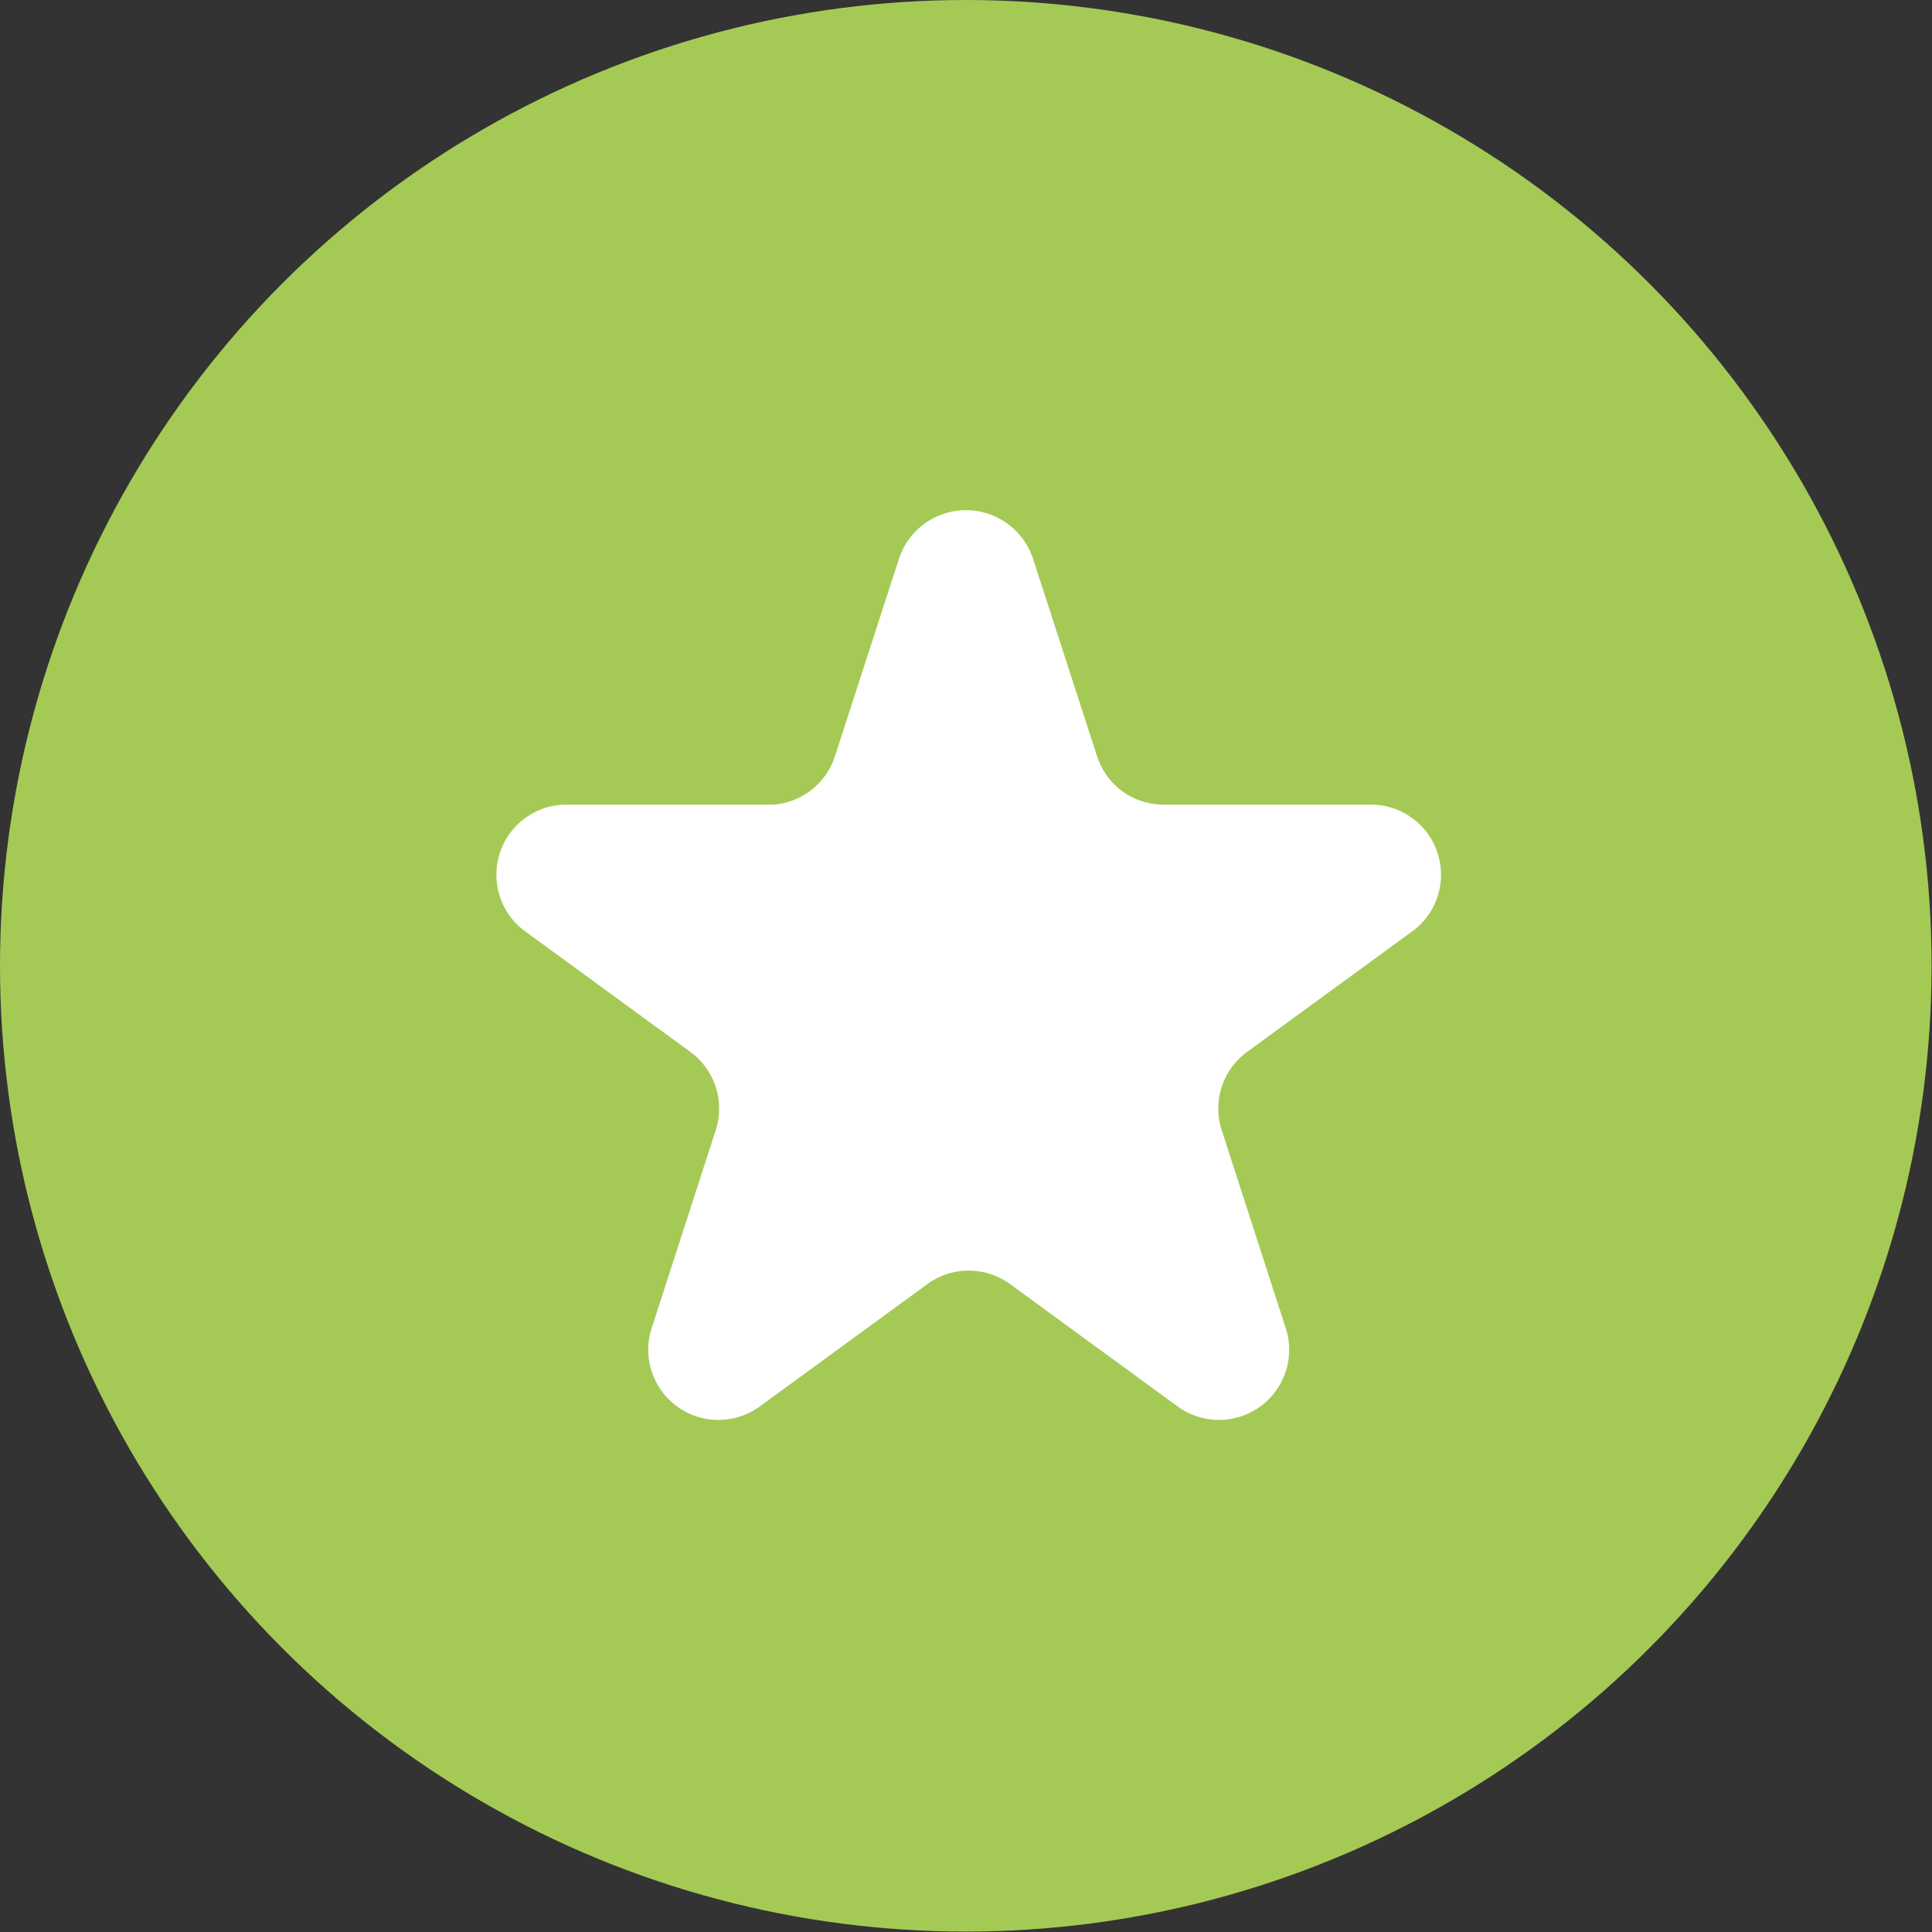<svg xmlns="http://www.w3.org/2000/svg" viewBox="0 0 46.27 46.27"><rect x="0" y="0" width="46.27" height="46.27" fill="#333333" stroke="none"/><defs><style>.cls-1{fill:#a4ca55;}.cls-2{fill:#fff;}</style></defs><g id="Layer_2" data-name="Layer 2"><g id="Layer_1-2" data-name="Layer 1"><circle class="cls-1" cx="23.13" cy="23.13" r="23.13"/><path class="cls-2" d="M24.74,13.38l1.53,4.72a1.67,1.67,0,0,0,1.6,1.17h5a1.68,1.68,0,0,1,1,3l-4,2.92a1.68,1.68,0,0,0-.61,1.88l1.53,4.73a1.68,1.68,0,0,1-2.59,1.88l-4-2.92a1.68,1.68,0,0,0-2,0l-4,2.92a1.68,1.68,0,0,1-2.59-1.88l1.53-4.73a1.68,1.68,0,0,0-.61-1.88l-4-2.92a1.68,1.68,0,0,1,1-3h5A1.68,1.68,0,0,0,20,18.1l1.53-4.72A1.69,1.69,0,0,1,24.74,13.38Z"/></g></g></svg>